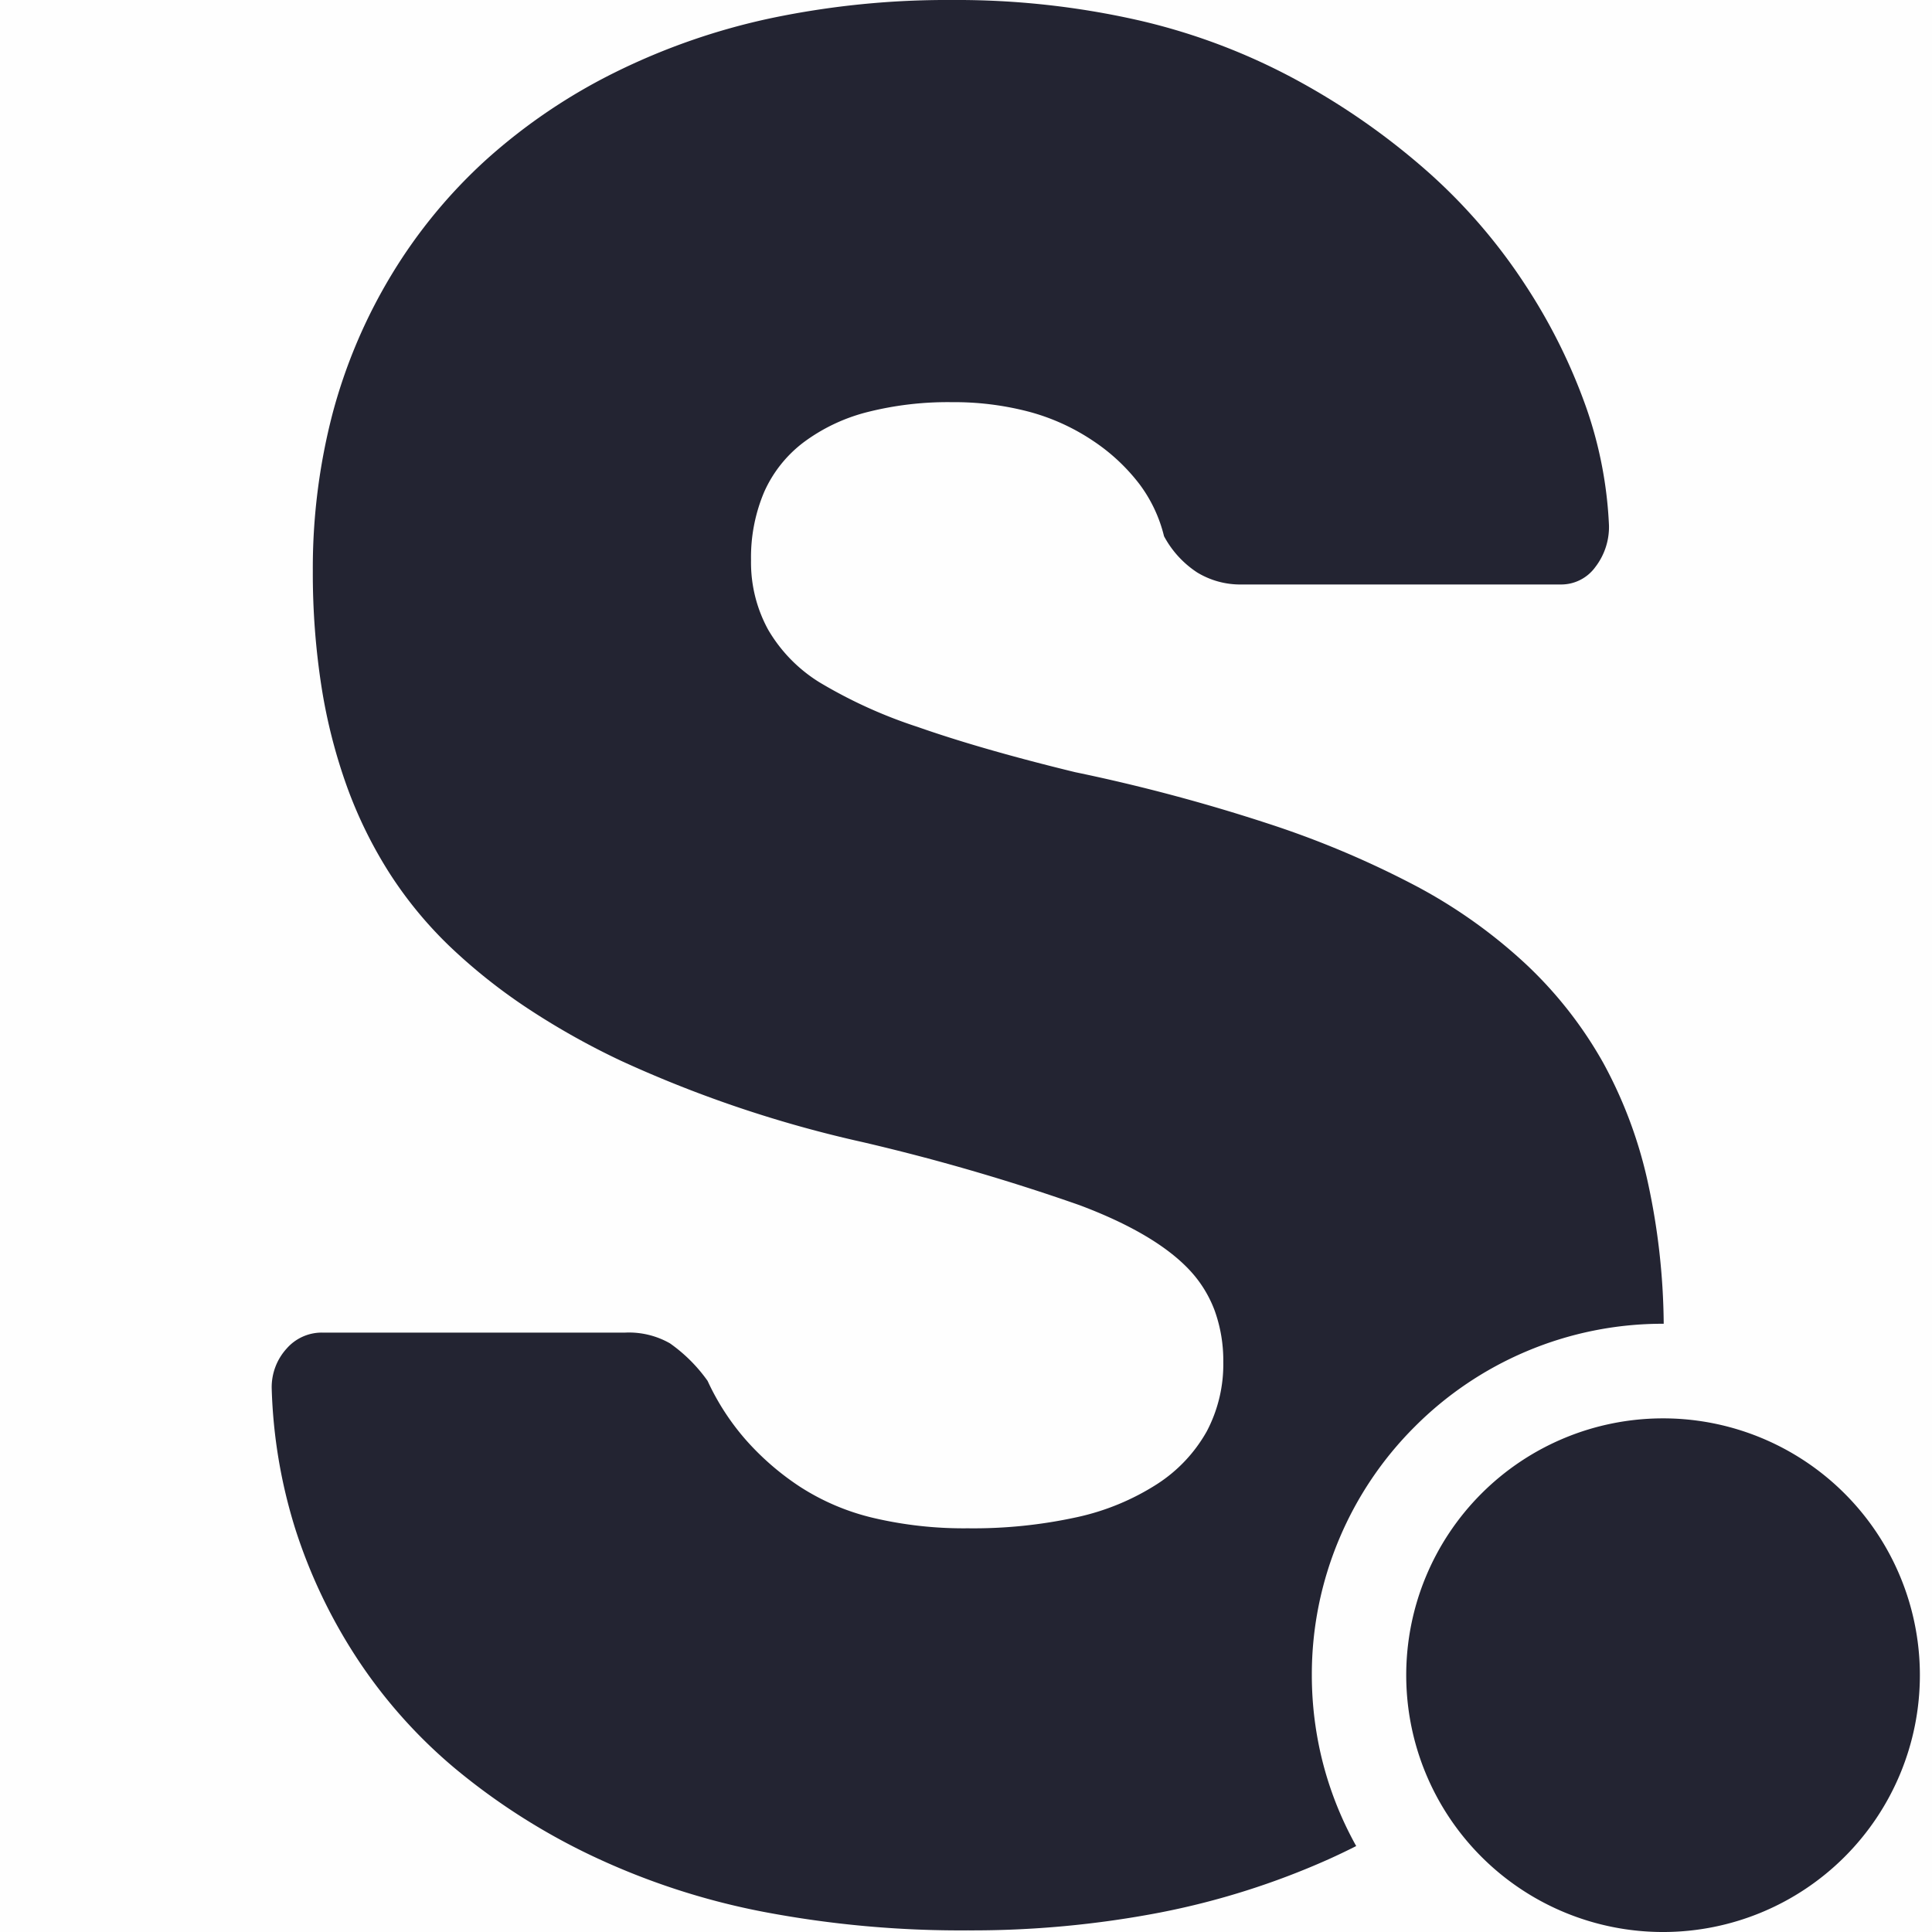 <?xml version="1.0" encoding="UTF-8"?>
<svg xmlns="http://www.w3.org/2000/svg" xmlns:xlink="http://www.w3.org/1999/xlink" width="200" height="200" viewBox="0 0 150 150">
  <defs>
    <clipPath id="b">
      <rect width="150" height="150"></rect>
    </clipPath>
  </defs>
  <g id="a" clip-path="url(#b)">
    <rect width="150" height="150" fill="#232432" opacity="0.004"></rect>
    <path d="M-3927.916-6984.939a19.94,19.94,0,0,1,19.94-19.94,19.94,19.94,0,0,1,19.94,19.94,19.941,19.941,0,0,1-19.94,19.94A19.941,19.941,0,0,1-3927.916-6984.939Zm-49.948,18.365a55.631,55.631,0,0,1-13.333-4.371,50.461,50.461,0,0,1-10.585-6.766,39.231,39.231,0,0,1-7.662-8.639,41.2,41.2,0,0,1-4.739-9.992,40.279,40.279,0,0,1-1.816-10.825,4.451,4.451,0,0,1,1.152-3.123,3.623,3.623,0,0,1,2.745-1.248h23.563a6.439,6.439,0,0,1,3.455.832,12.145,12.145,0,0,1,2.925,2.915,19.055,19.055,0,0,0,2.945,4.553,20.9,20.9,0,0,0,4.23,3.669,18.162,18.162,0,0,0,5.691,2.419,30.667,30.667,0,0,0,7.33.807,37.579,37.579,0,0,0,8.46-.859,18.979,18.979,0,0,0,6.246-2.575,11.65,11.65,0,0,0,3.852-4.087,11.146,11.146,0,0,0,1.286-5.386,11.448,11.448,0,0,0-.664-3.982,9.393,9.393,0,0,0-1.993-3.2c-1.764-1.866-4.627-3.546-8.505-5a161.97,161.97,0,0,0-16.831-4.893,93.769,93.769,0,0,1-18.735-6.3,58.287,58.287,0,0,1-7.341-4.125,43.616,43.616,0,0,1-5.991-4.775,31.421,31.421,0,0,1-4.651-5.646,34.067,34.067,0,0,1-3.321-6.741,42.175,42.175,0,0,1-1.993-7.832,57.282,57.282,0,0,1-.664-8.926,47.557,47.557,0,0,1,1.527-12.2,41.325,41.325,0,0,1,4.585-10.8,40.072,40.072,0,0,1,7.4-8.977,44.426,44.426,0,0,1,9.966-6.741,51.372,51.372,0,0,1,12.158-4.214A66.58,66.58,0,0,1-3963.2-7115a63.767,63.767,0,0,1,14.549,1.587,48.5,48.5,0,0,1,12.469,4.76,54.862,54.862,0,0,1,10.1,7.13,43.524,43.524,0,0,1,7.442,8.692,44.127,44.127,0,0,1,4.671,9.392,31.985,31.985,0,0,1,1.795,9.239,5.1,5.1,0,0,1-1.062,3.227,3.271,3.271,0,0,1-2.659,1.352h-24.8a6.435,6.435,0,0,1-3.455-.936,7.71,7.71,0,0,1-2.57-2.811,11.134,11.134,0,0,0-1.9-4.034,14.892,14.892,0,0,0-3.589-3.357,16.594,16.594,0,0,0-4.96-2.264,22.815,22.815,0,0,0-6.023-.753,25.438,25.438,0,0,0-6.6.78,14.071,14.071,0,0,0-4.916,2.341,9.866,9.866,0,0,0-3.057,3.852,13,13,0,0,0-1.02,5.309,10.851,10.851,0,0,0,1.33,5.385,11.79,11.79,0,0,0,3.985,4.085,37.319,37.319,0,0,0,7.618,3.462c3.292,1.157,7.4,2.337,12.226,3.512a138.475,138.475,0,0,1,14.948,3.982,73.18,73.18,0,0,1,11.539,4.866,40.125,40.125,0,0,1,8.548,6.089,31.936,31.936,0,0,1,5.98,7.649,34.8,34.8,0,0,1,3.418,9.094,53.392,53.392,0,0,1,1.268,11.146h-.039a27.13,27.13,0,0,0-10.619,2.143,27.182,27.182,0,0,0-8.671,5.848,27.142,27.142,0,0,0-5.846,8.671,27.093,27.093,0,0,0-2.145,10.619,27.439,27.439,0,0,0,.9,6.97,27.216,27.216,0,0,0,2.545,6.3c-.712.361-1.439.708-2.157,1.032a60.267,60.267,0,0,1-13.11,4.137,77.318,77.318,0,0,1-14.883,1.378A81.779,81.779,0,0,1-3977.864-6966.574Z" transform="translate(4037.095 7115)" fill="#232432" stroke="rgba(0,0,0,0)" stroke-width="1"></path>
  </g>
</svg>
